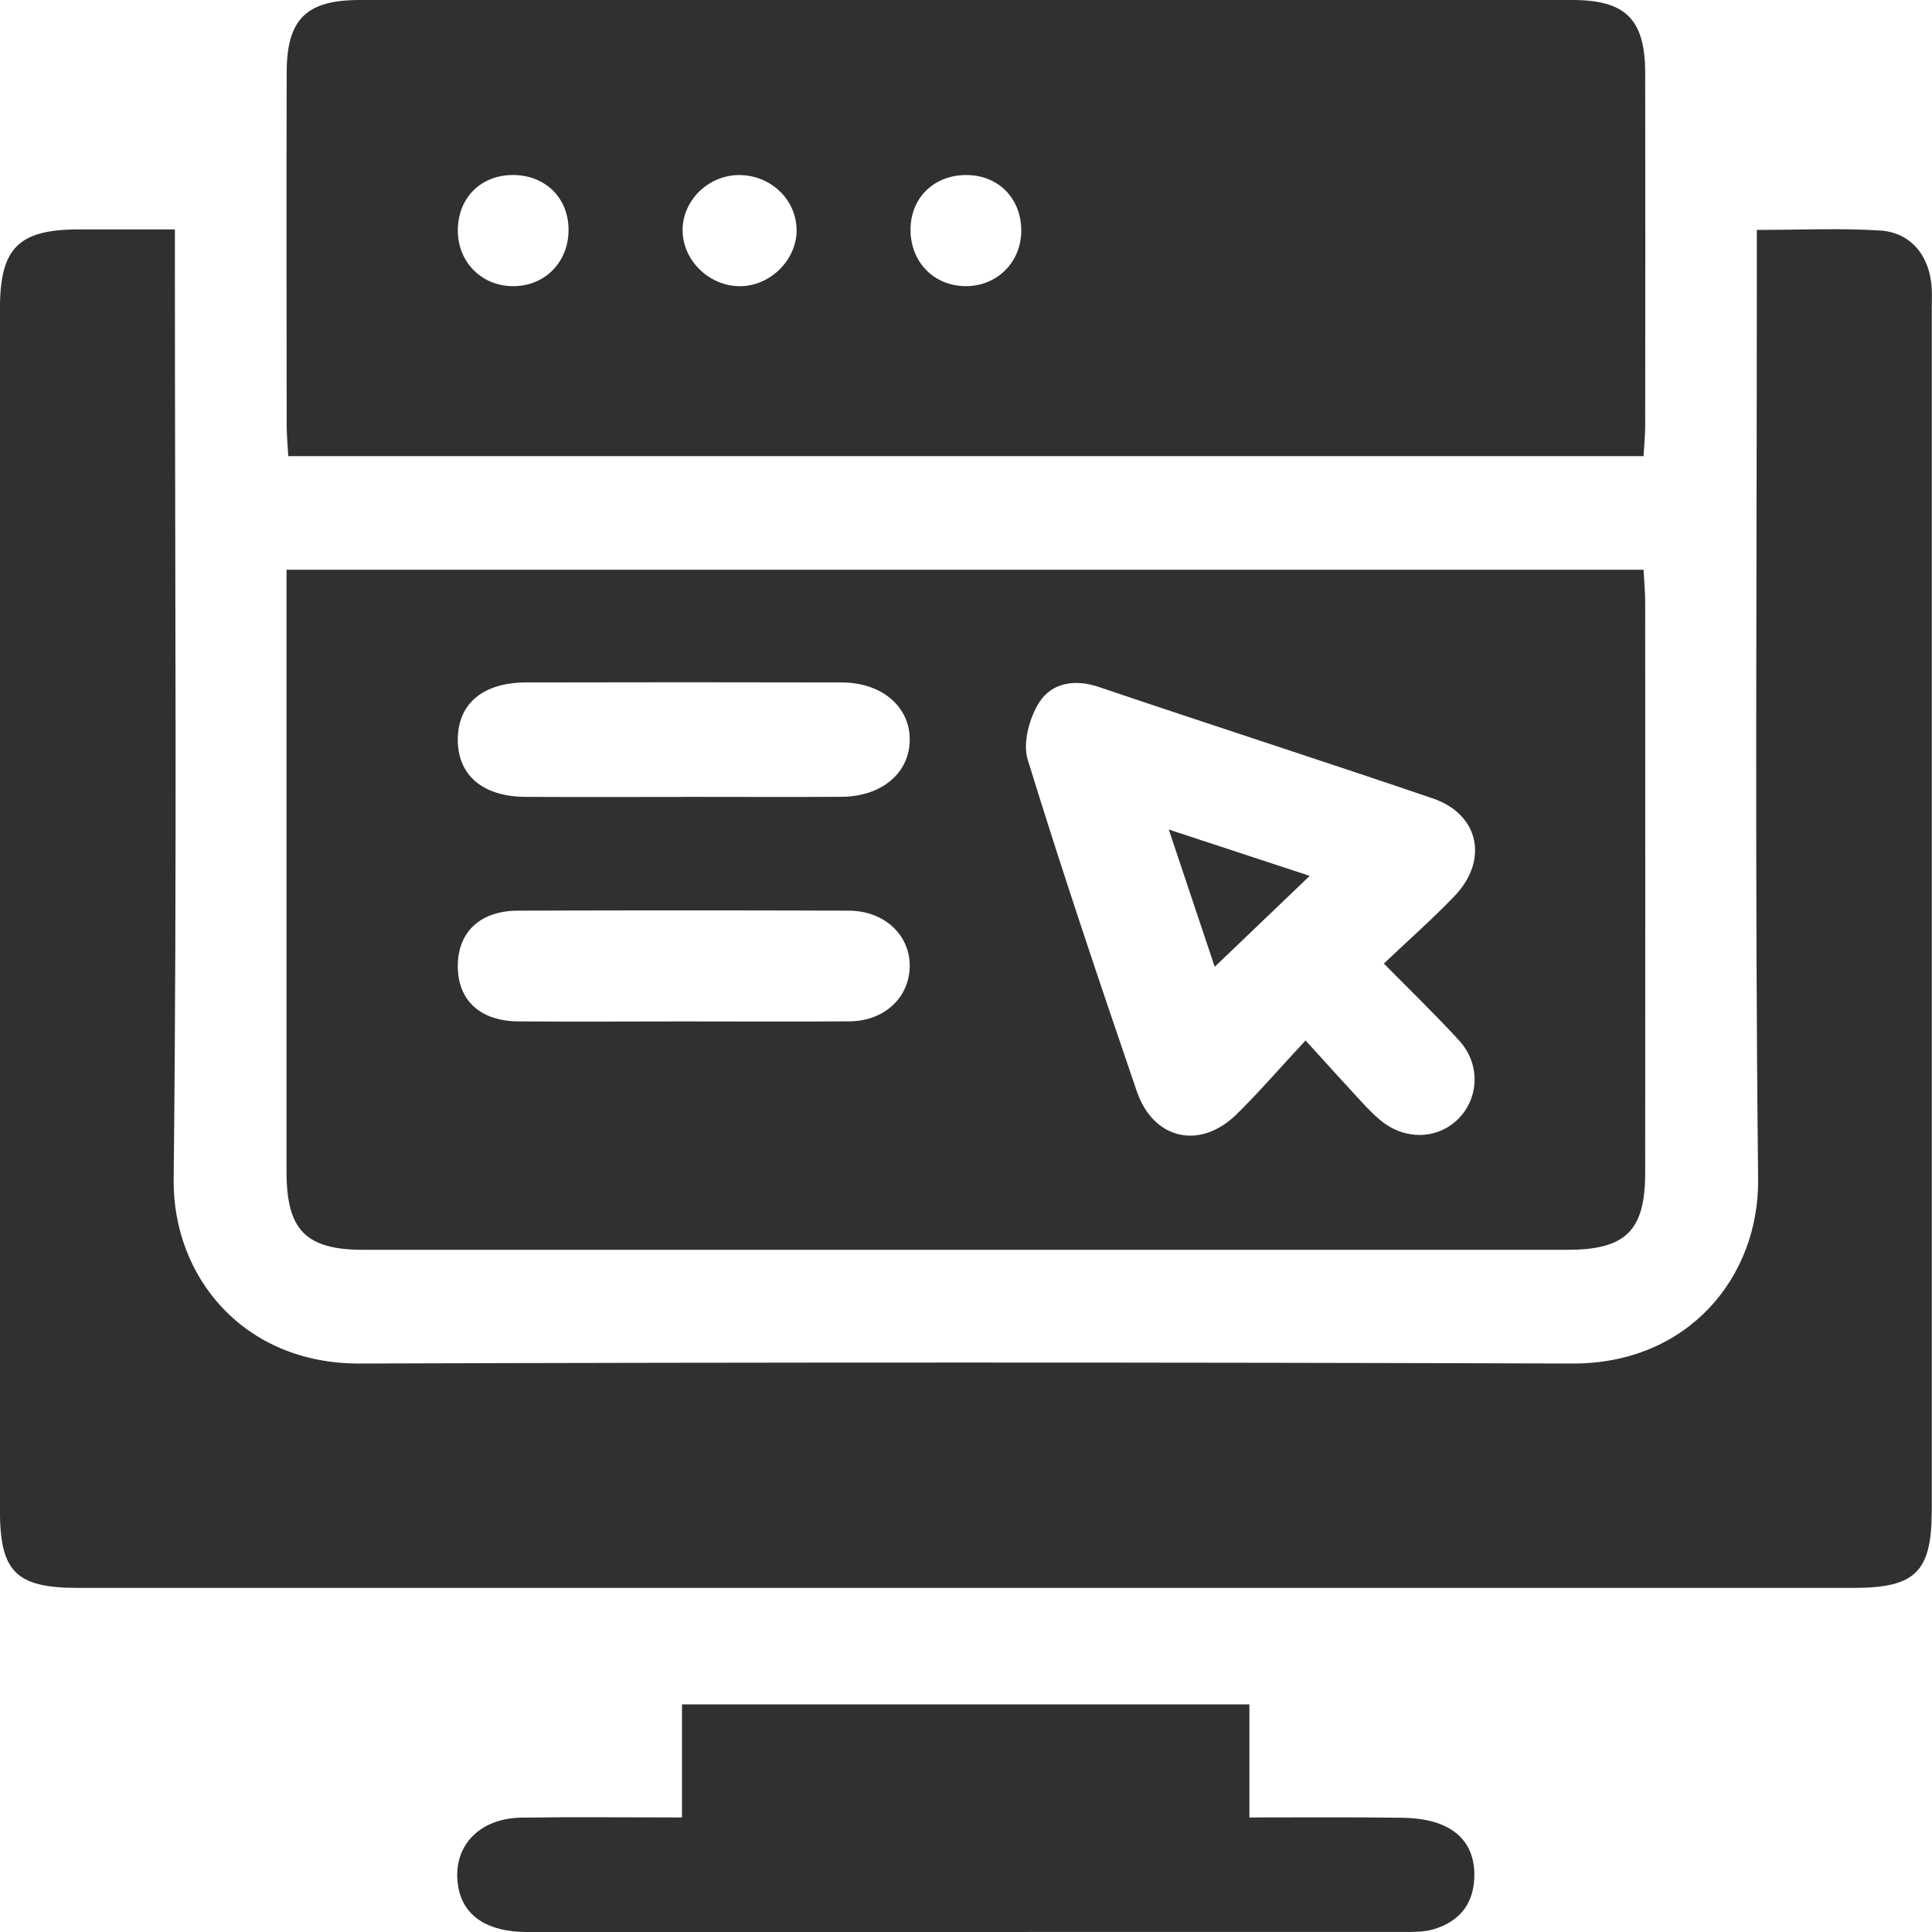 <svg width="42" height="42" viewBox="0 0 42 42" fill="none" xmlns="http://www.w3.org/2000/svg">
<g clip-path="url(#clip0_5351_2028)">
<path d="M38.194 4.998C39.132 4.998 40.003 4.957 40.87 5.011C41.541 5.053 41.948 5.561 41.993 6.248C42.003 6.401 41.995 6.554 41.995 6.708C41.995 15.411 41.995 24.116 41.995 32.82C41.995 34.173 41.648 34.52 40.284 34.52C27.425 34.52 14.567 34.52 1.708 34.52C0.344 34.52 -0.002 34.176 -0.002 32.82C-0.001 24.116 -0.001 15.413 -0.001 6.708C-0.001 5.391 0.402 4.988 1.716 4.987C2.388 4.987 3.061 4.987 3.802 4.987C3.802 5.306 3.802 5.562 3.802 5.818C3.802 12.423 3.85 19.028 3.775 25.632C3.751 27.769 5.306 29.649 7.811 29.642C16.602 29.614 25.394 29.614 34.185 29.642C36.703 29.649 38.245 27.756 38.22 25.632C38.147 19.051 38.192 12.466 38.192 5.884V4.998H38.194Z" fill="#303030"/>
<path d="M6.23 12.386H35.73C35.743 12.636 35.765 12.868 35.765 13.1C35.767 17.232 35.767 21.362 35.765 25.493C35.765 26.757 35.342 27.17 34.068 27.17C25.348 27.17 16.628 27.17 7.906 27.17C6.65 27.17 6.229 26.746 6.229 25.475C6.228 21.366 6.229 17.256 6.229 13.147C6.229 12.912 6.229 12.678 6.229 12.386H6.23ZM28.382 22.619C28.862 23.148 29.228 23.552 29.598 23.952C29.732 24.097 29.87 24.24 30.021 24.363C30.541 24.788 31.24 24.772 31.69 24.335C32.155 23.884 32.189 23.132 31.723 22.623C31.215 22.066 30.671 21.543 30.084 20.947C30.638 20.421 31.147 19.973 31.615 19.485C32.37 18.701 32.157 17.701 31.146 17.356C28.731 16.533 26.303 15.752 23.887 14.934C23.358 14.754 22.866 14.847 22.597 15.262C22.378 15.6 22.23 16.148 22.341 16.512C23.085 18.93 23.894 21.328 24.712 23.721C25.072 24.776 26.085 25.003 26.879 24.227C27.361 23.754 27.802 23.241 28.381 22.619H28.382ZM14.829 17.323C15.985 17.323 17.141 17.329 18.297 17.322C19.168 17.317 19.775 16.801 19.777 16.083C19.781 15.365 19.174 14.839 18.305 14.836C16.014 14.83 13.724 14.831 11.432 14.836C10.482 14.839 9.939 15.313 9.952 16.108C9.965 16.865 10.506 17.318 11.423 17.323C12.557 17.33 13.692 17.325 14.826 17.325L14.829 17.323ZM14.806 22.205C16.028 22.205 17.248 22.213 18.47 22.203C19.22 22.196 19.758 21.696 19.776 21.024C19.794 20.337 19.234 19.8 18.454 19.797C16.056 19.789 13.657 19.789 11.257 19.797C10.434 19.8 9.949 20.266 9.952 21.009C9.956 21.75 10.44 22.199 11.272 22.204C12.449 22.213 13.628 22.207 14.805 22.205H14.806Z" fill="#303030"/>
<path d="M6.267 9.918C6.254 9.675 6.232 9.462 6.232 9.25C6.229 6.692 6.226 4.134 6.232 1.576C6.234 0.417 6.657 0 7.818 0C16.607 0 25.395 0 34.183 0C35.34 0 35.762 0.42 35.765 1.581C35.77 4.139 35.767 6.697 35.765 9.255C35.765 9.467 35.742 9.68 35.729 9.916H6.267V9.918ZM9.953 5.029C9.962 5.711 10.482 6.225 11.162 6.221C11.867 6.218 12.381 5.672 12.359 4.952C12.338 4.268 11.819 3.789 11.117 3.805C10.427 3.82 9.944 4.328 9.953 5.028V5.029ZM17.317 4.995C17.31 4.323 16.733 3.788 16.034 3.806C15.377 3.823 14.83 4.377 14.839 5.017C14.848 5.683 15.445 6.243 16.122 6.221C16.771 6.2 17.324 5.631 17.318 4.995H17.317ZM19.795 4.938C19.768 5.635 20.24 6.175 20.913 6.218C21.619 6.263 22.185 5.746 22.201 5.042C22.215 4.343 21.735 3.826 21.049 3.806C20.345 3.785 19.822 4.259 19.795 4.94V4.938Z" fill="#303030"/>
<path d="M14.826 39.51V37.052H27.161V39.51C28.317 39.51 29.402 39.501 30.487 39.517C30.764 39.521 31.058 39.556 31.314 39.656C31.838 39.861 32.078 40.278 32.049 40.845C32.019 41.42 31.703 41.776 31.174 41.938C30.97 42.001 30.743 41.999 30.527 41.999C24.169 42.001 17.811 42.001 11.453 42C10.596 42 10.073 41.652 9.963 41.023C9.814 40.176 10.384 39.529 11.331 39.514C12.464 39.497 13.6 39.51 14.826 39.51Z" fill="#303030"/>
<path d="M28.472 19.041C27.772 19.712 27.1 20.355 26.407 21.017C26.108 20.125 25.784 19.155 25.408 18.033C26.512 18.397 27.488 18.717 28.472 19.041Z" fill="#303030"/>
</g>
<defs>
<clipPath id="clip0_5351_2028">
<rect width="42" height="42" fill="white"/>
</clipPath>
</defs>
</svg>
